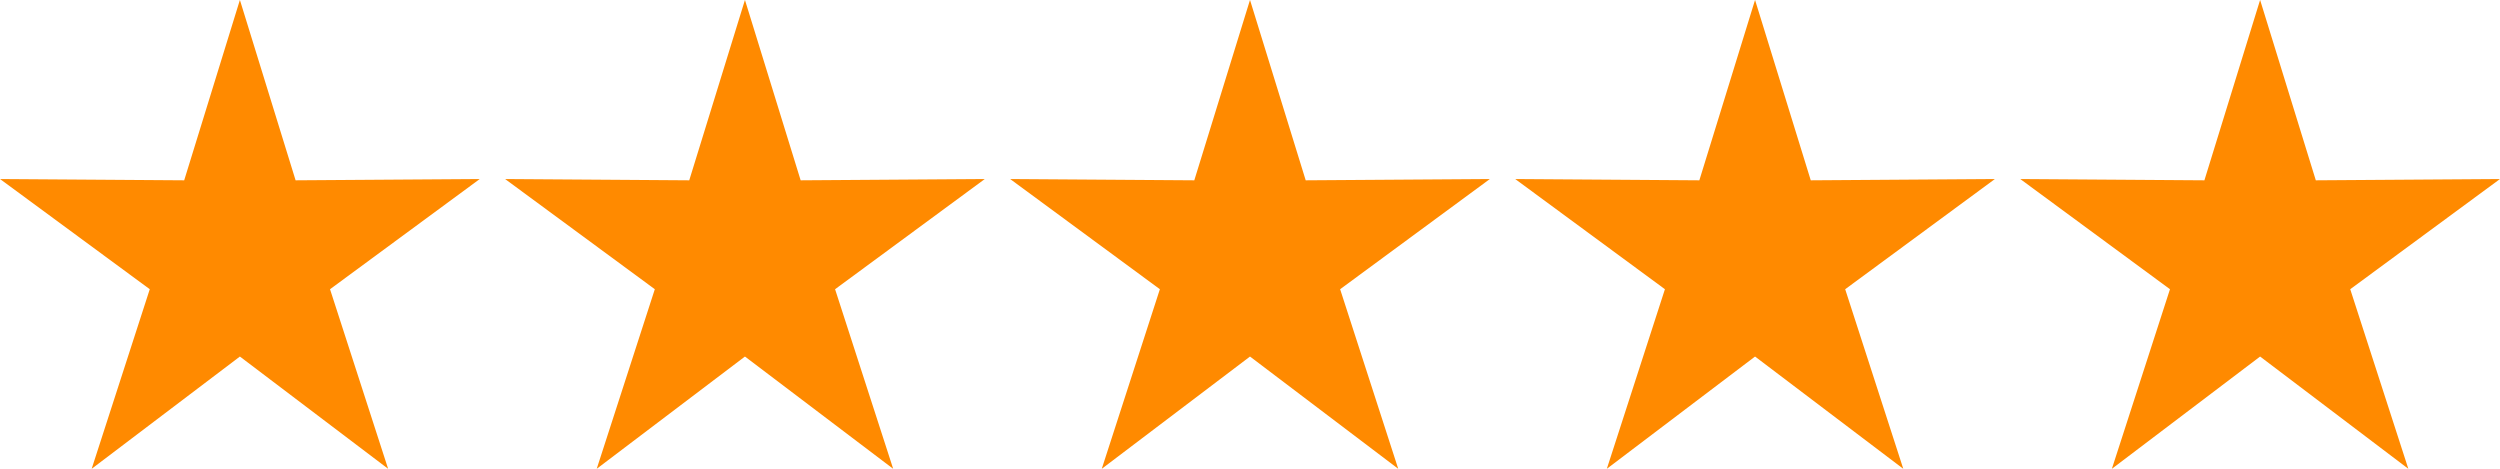 <svg
  xmlns="http://www.w3.org/2000/svg"
  xmlns:xlink="http://www.w3.org/1999/xlink"
  width="96px" height="18px" viewBox="0 0 96 18"
	 xml:space="preserve">
  <path fill-rule="evenodd"  fill="rgb(255, 138, 0)"
        d="M90.249,11.106 L92.480,18.002 L86.788,13.691 L81.096,18.002 L83.327,11.106 L77.578,6.875 L84.649,6.924 L86.788,-0.002 L88.927,6.924 L95.998,6.875 L90.249,11.106 ZM73.086,18.002 L67.394,13.691 L61.702,18.002 L63.933,11.106 L58.184,6.875 L65.255,6.924 L67.394,-0.002 L69.533,6.924 L76.604,6.875 L70.855,11.106 L73.086,18.002 ZM53.692,18.002 L48.000,13.691 L42.308,18.002 L44.539,11.106 L38.790,6.875 L45.861,6.924 L48.000,-0.002 L50.139,6.924 L57.210,6.875 L51.461,11.106 L53.692,18.002 ZM34.298,18.002 L28.606,13.691 L22.914,18.002 L25.145,11.106 L19.396,6.875 L26.467,6.924 L28.606,-0.002 L30.745,6.924 L37.816,6.875 L32.067,11.106 L34.298,18.002 ZM14.904,18.002 L9.212,13.691 L3.520,18.002 L5.751,11.106 L0.002,6.875 L7.073,6.924 L9.212,-0.002 L11.351,6.924 L18.422,6.875 L12.673,11.106 L14.904,18.002 Z"/>
</svg>
